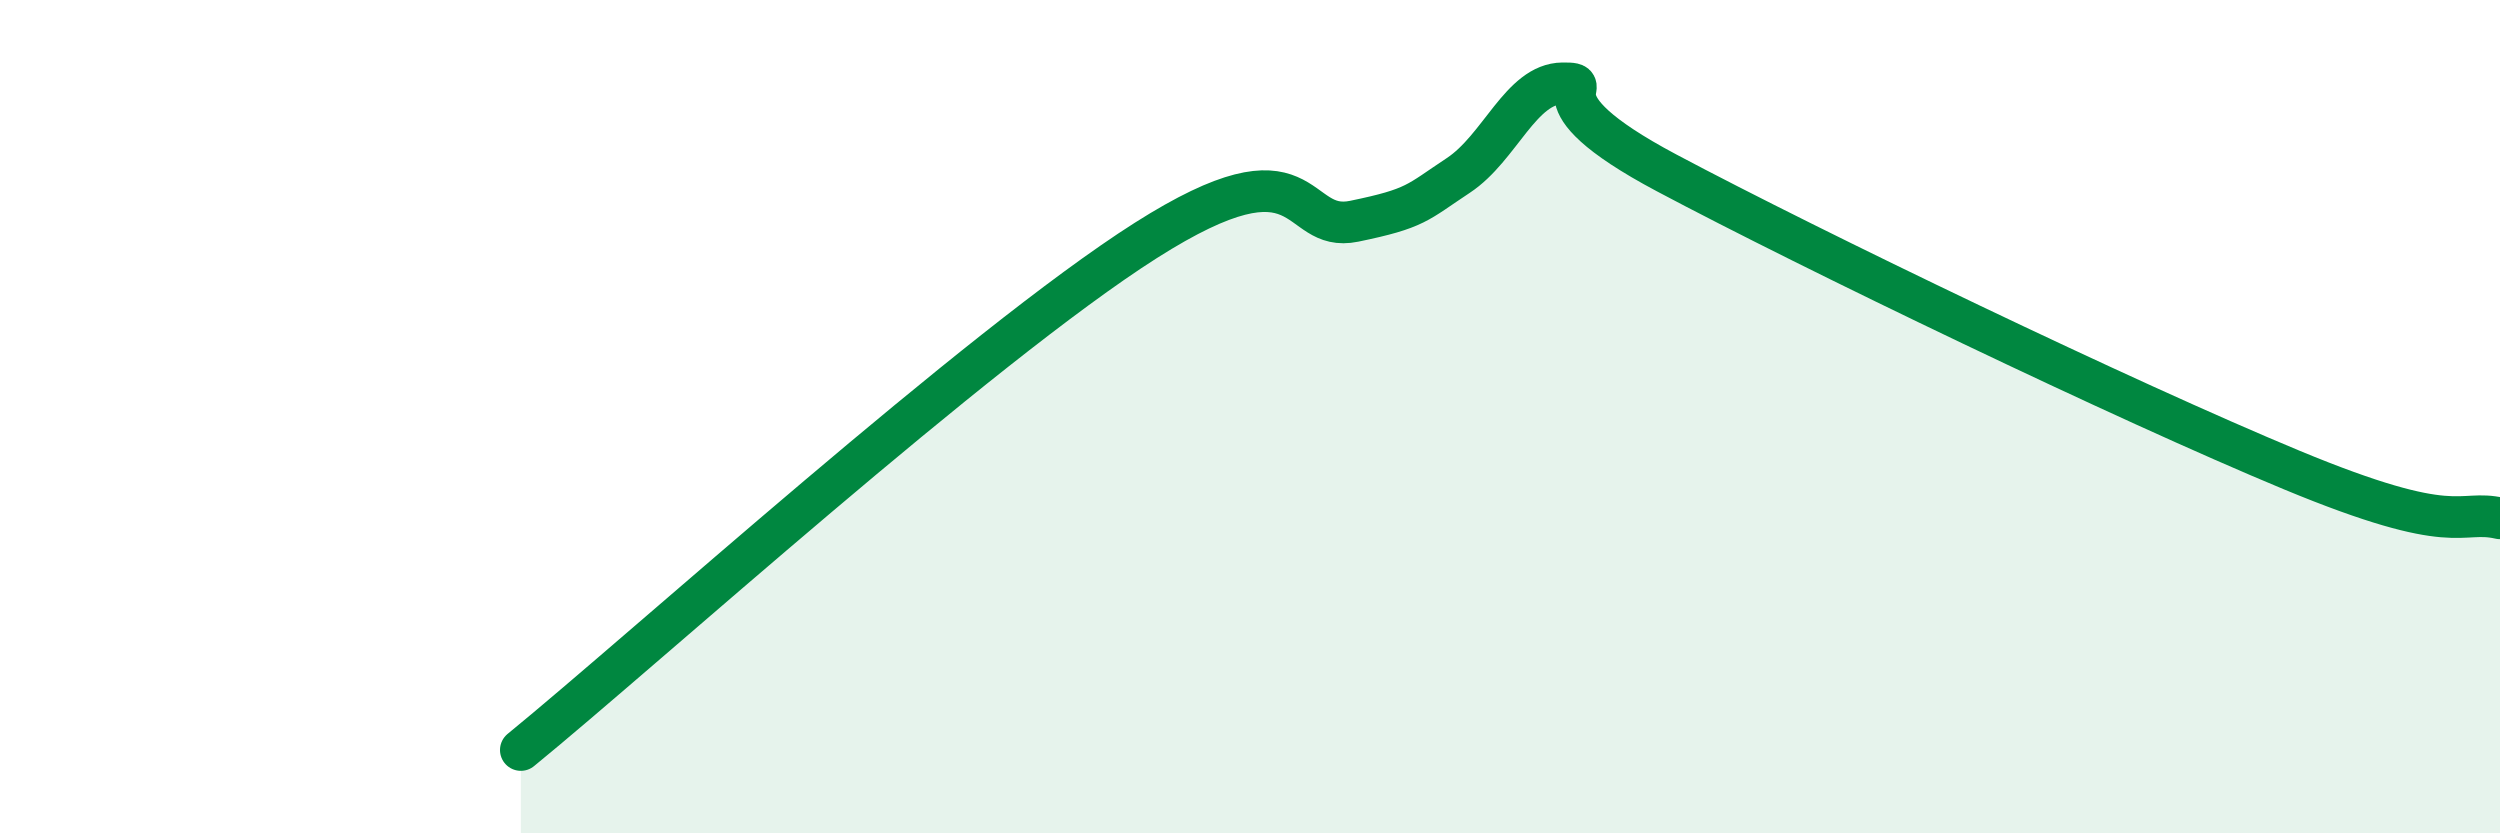 
    <svg width="60" height="20" viewBox="0 0 60 20" xmlns="http://www.w3.org/2000/svg">
      <path
        d="M 12.5,18 C 15.5,15.55 23.5,8.31 27.5,5.77 C 31.5,3.23 31,5.62 32.5,5.31 C 34,5 34,4.87 35,4.21 C 36,3.55 36.5,2.01 37.5,2 C 38.5,1.99 36.5,2.29 40,4.15 C 43.5,6.01 51,9.62 55,11.28 C 59,12.94 59,12.21 60,12.44L60 20L12.5 20Z"
        fill="#008740"
        opacity="0.1"
        stroke-linecap="round"
        stroke-linejoin="round"
      />
      <path
        d="M 12.5,18 C 15.5,15.55 23.5,8.31 27.5,5.77 C 31.5,3.23 31,5.62 32.5,5.31 C 34,5 34,4.87 35,4.21 C 36,3.55 36.5,2.01 37.5,2 C 38.5,1.99 36.5,2.29 40,4.15 C 43.5,6.01 51,9.62 55,11.28 C 59,12.94 59,12.21 60,12.44"
        stroke="#008740"
        stroke-width="1"
        fill="none"
        stroke-linecap="round"
        stroke-linejoin="round"
      />
    </svg>
  